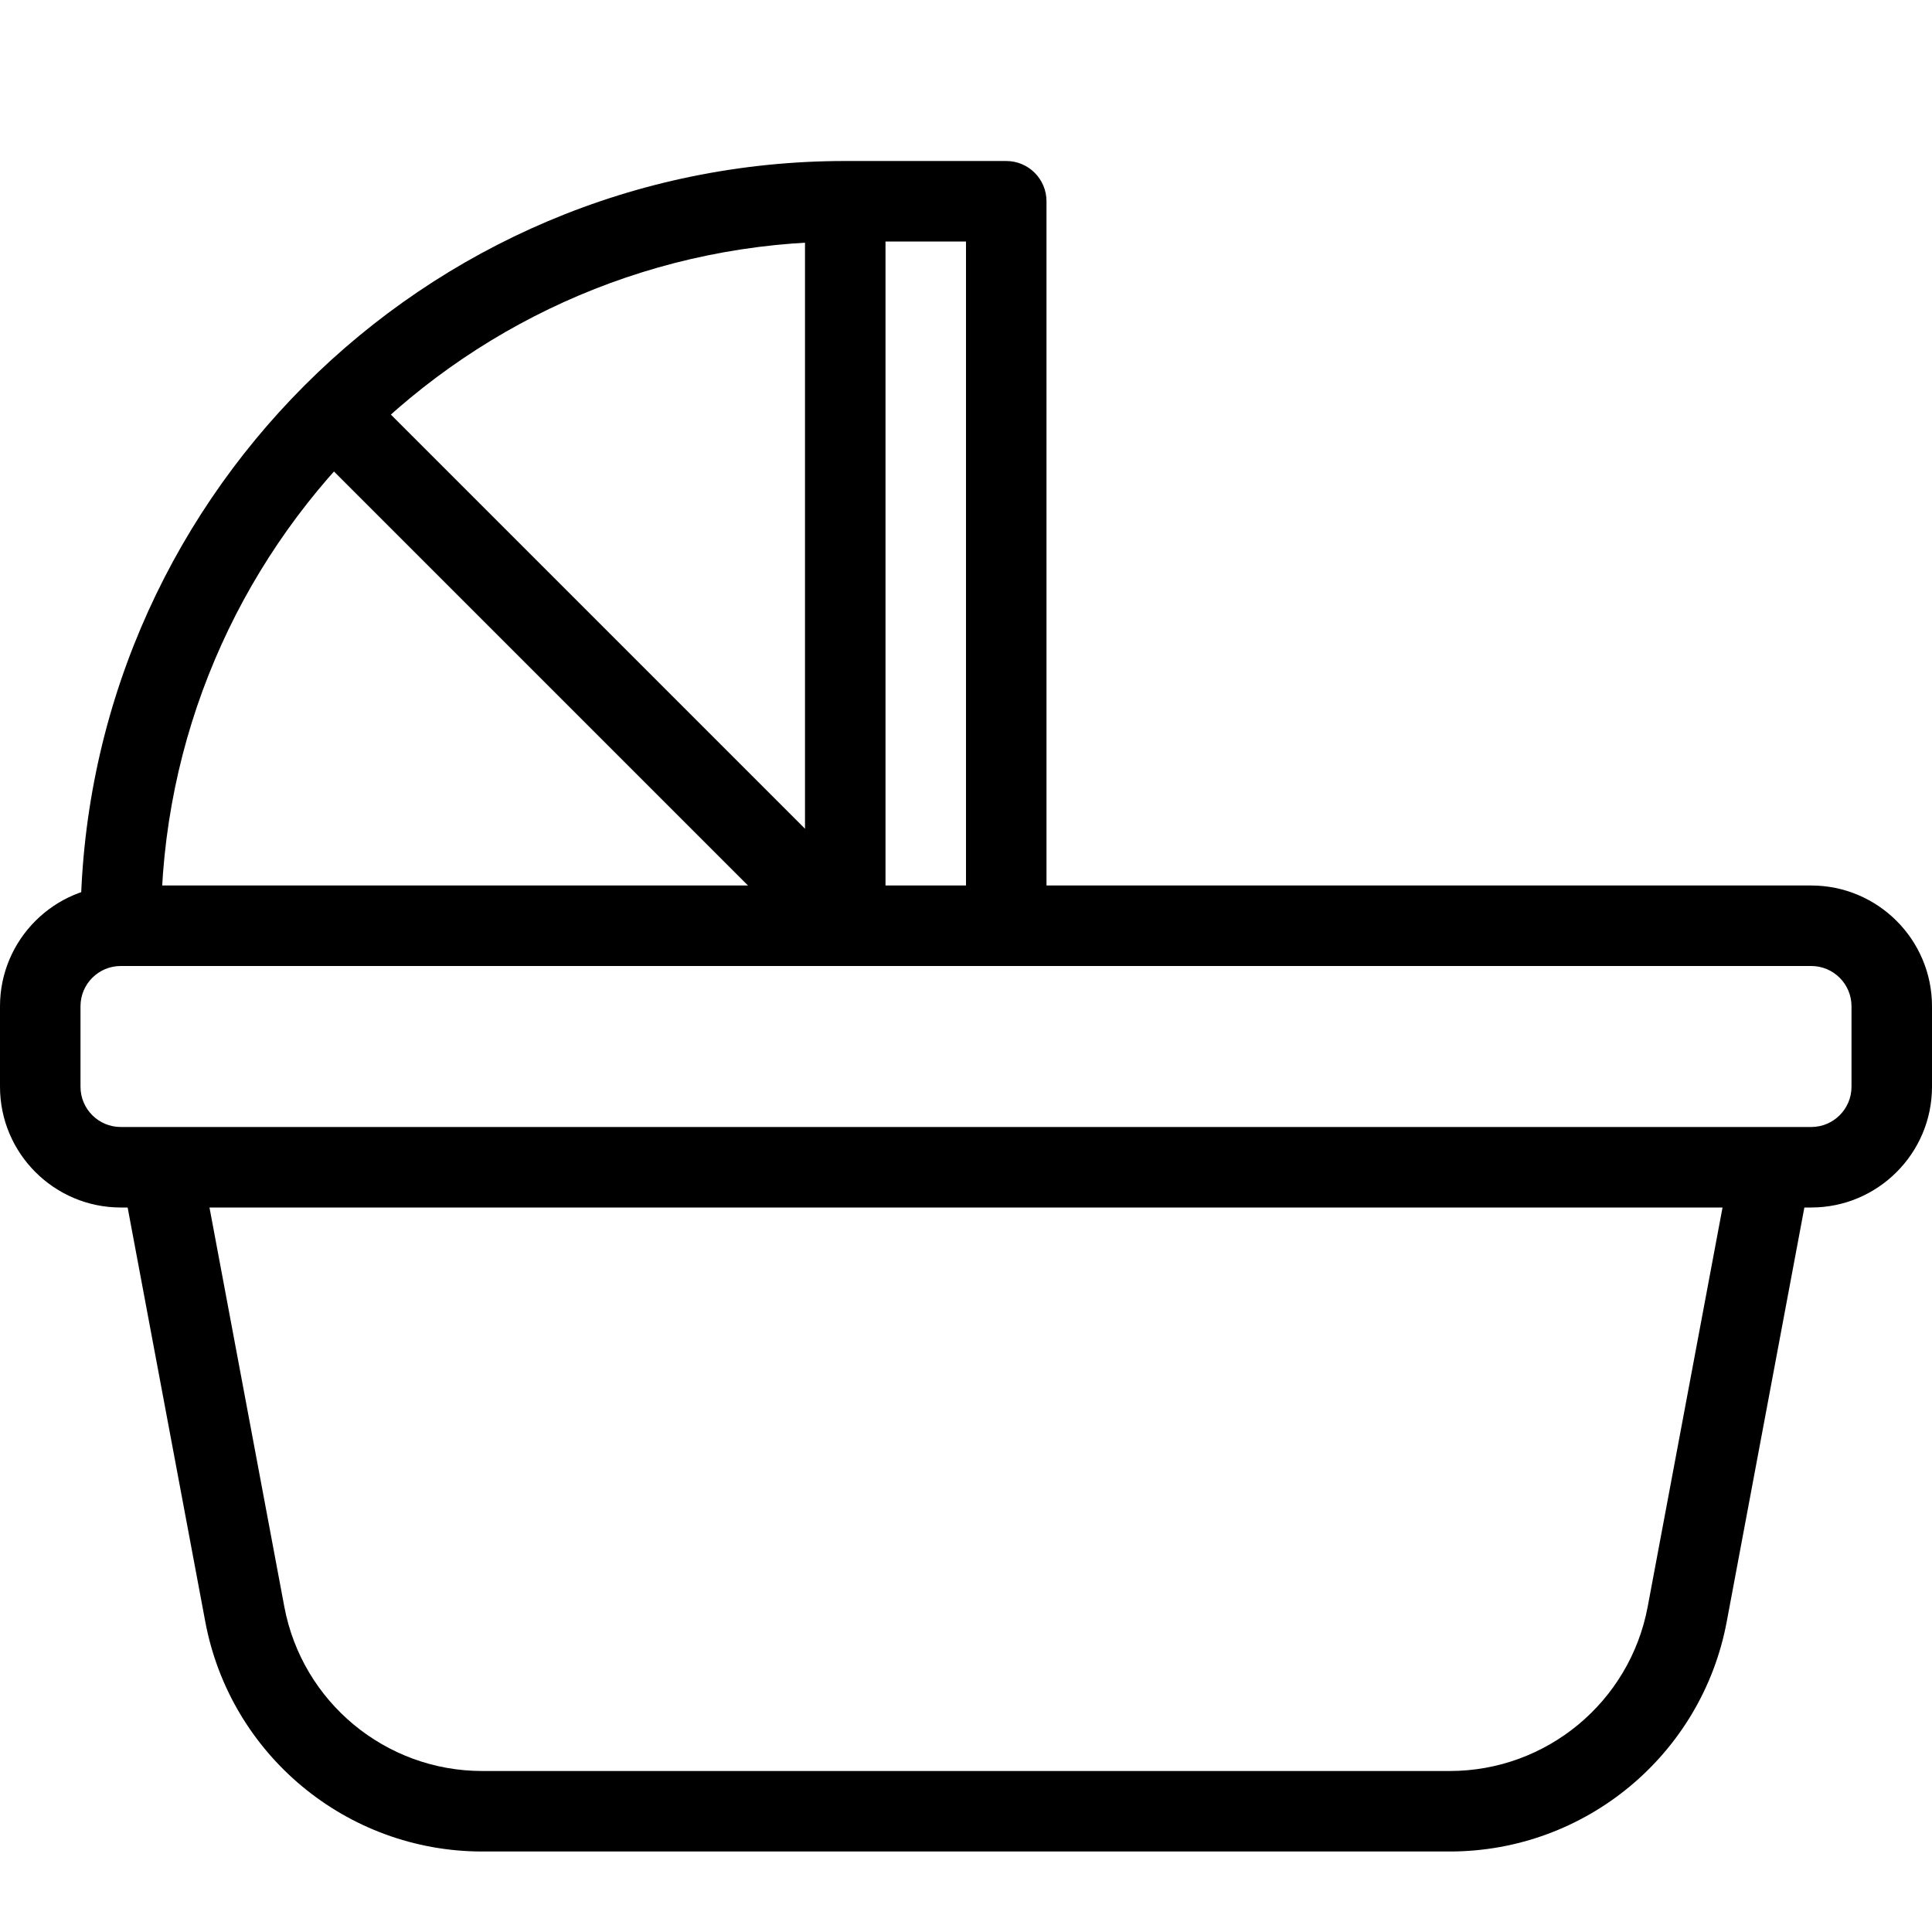 <svg id="_x31_" height="512" viewBox="0 0 24 24" width="512" xmlns="http://www.w3.org/2000/svg"><path d="m18.01 23h-12.02c-1.683 0-3.13-1.201-3.44-2.855l-1.041-5.553.982-.185 1.041 5.553c.222 1.182 1.256 2.04 2.458 2.04h12.02c1.202 0 2.236-.858 2.458-2.04l1.041-5.553.982.185-1.041 5.553c-.31 1.654-1.757 2.855-3.44 2.855z"/><path d="m22.5 15h-21c-.827 0-1.5-.673-1.5-1.5v-1c0-.827.673-1.5 1.5-1.5h21c.827 0 1.5.673 1.5 1.5v1c0 .827-.673 1.5-1.5 1.5zm-21-3c-.276 0-.5.224-.5.5v1c0 .276.224.5.5.5h21c.276 0 .5-.224.5-.5v-1c0-.276-.224-.5-.5-.5z"/><path d="m13 11.5h-1v-8.5h-1.5c-4.687 0-8.5 3.813-8.5 8.5h-1c0-5.238 4.262-9.5 9.5-9.5h2c.276 0 .5.224.5.5z"/><path d="m10 2.5h1v9h-1z"/><path d="m6.75 3.654h1v9.192h-1z" transform="matrix(.707 -.707 .707 .707 -3.71 7.543)"/></svg>